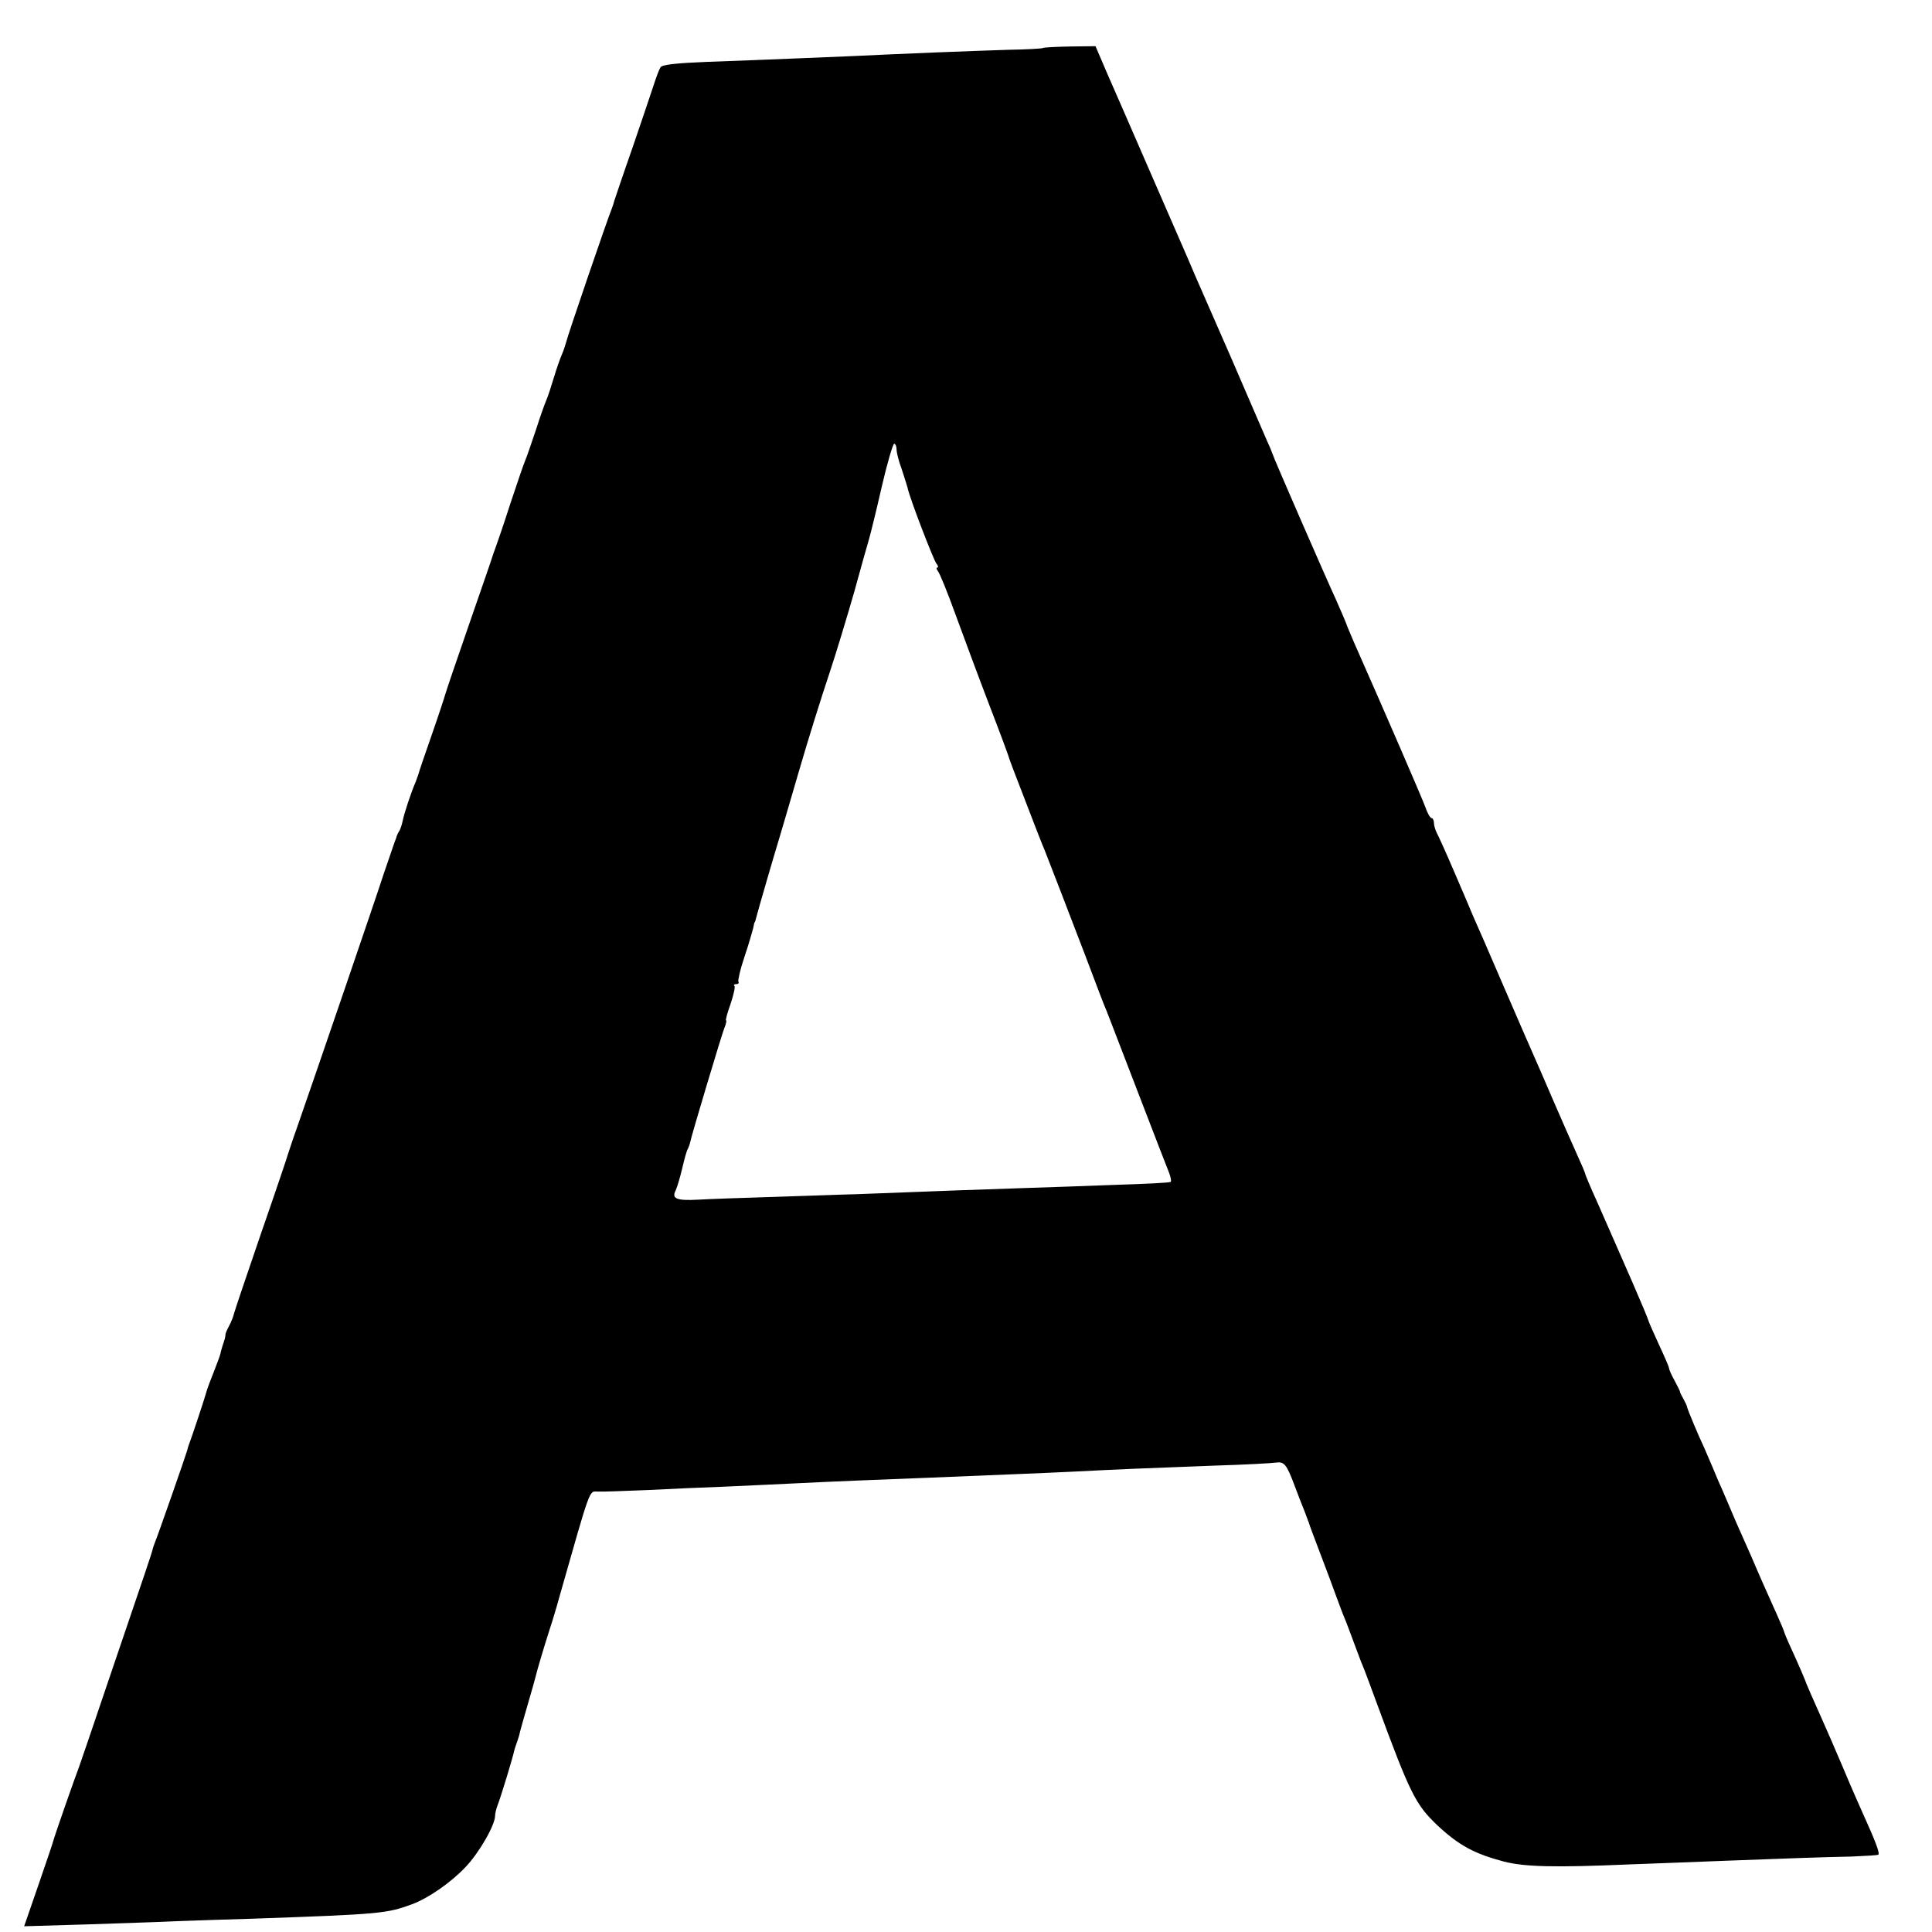 <?xml version="1.0" standalone="no"?>
<!DOCTYPE svg PUBLIC "-//W3C//DTD SVG 20010904//EN"
 "http://www.w3.org/TR/2001/REC-SVG-20010904/DTD/svg10.dtd">
<svg version="1.0" xmlns="http://www.w3.org/2000/svg"
 width="640pt" height="640pt" viewBox="0 0 640 640"
 preserveAspectRatio="xMidYMid meet">
<g transform="translate(0,640) scale(0.1,-0.1)"
fill="#000000" stroke="none">
<path d="M3455 6241 c-2 -2 -55 -5 -117 -6 -126 -4 -330 -12 -518 -21 -128 -5
-229 -10 -479 -19 -99 -4 -148 -9 -153 -18 -4 -6 -14 -32 -22 -57 -8 -25 -40
-119 -71 -210 -32 -91 -58 -169 -60 -175 -1 -5 -5 -17 -8 -25 -12 -28 -148
-425 -152 -445 -3 -11 -9 -29 -14 -40 -5 -11 -17 -45 -26 -75 -9 -30 -20 -64
-25 -75 -5 -11 -21 -56 -35 -100 -15 -44 -30 -89 -35 -100 -5 -11 -27 -76 -50
-145 -22 -69 -44 -132 -47 -140 -3 -8 -7 -19 -9 -25 -1 -5 -37 -109 -79 -230
-42 -121 -78 -227 -80 -235 -2 -8 -22 -69 -45 -135 -23 -66 -43 -124 -44 -130
-2 -5 -6 -17 -9 -25 -15 -34 -39 -107 -43 -129 -3 -14 -8 -29 -12 -35 -4 -6
-7 -13 -8 -16 0 -3 -4 -12 -7 -20 -3 -8 -19 -55 -36 -105 -26 -81 -226 -665
-287 -840 -14 -38 -26 -77 -29 -85 -2 -8 -42 -127 -90 -265 -47 -137 -88 -258
-90 -267 -2 -9 -9 -27 -16 -40 -7 -13 -12 -25 -12 -28 0 -3 -1 -11 -3 -17 -2
-7 -6 -19 -8 -25 -2 -7 -5 -17 -6 -23 -1 -5 -11 -32 -22 -60 -11 -27 -22 -57
-24 -65 -3 -13 -48 -149 -58 -175 -2 -5 -5 -14 -6 -20 -5 -18 -100 -290 -107
-305 -3 -8 -7 -19 -8 -25 -3 -12 -24 -75 -145 -430 -50 -148 -94 -277 -97
-285 -13 -33 -84 -236 -87 -250 -2 -8 -25 -75 -50 -148 l-46 -133 203 6 c111
4 249 8 307 11 58 2 168 6 245 8 426 15 446 17 530 48 54 20 129 72 177 123
45 47 98 139 98 170 0 8 4 24 9 37 9 22 50 156 55 181 2 7 6 19 9 27 3 8 8 24
10 35 3 11 15 54 27 95 12 41 23 80 24 85 4 18 28 99 46 155 10 30 25 80 33
110 104 365 98 350 126 349 14 -1 89 2 166 5 77 4 190 9 250 11 61 3 157 7
215 10 136 7 314 14 470 20 286 12 351 14 475 20 155 8 231 11 470 20 99 3
190 8 202 10 27 4 35 -6 61 -75 11 -30 26 -68 33 -85 6 -16 13 -34 15 -40 1
-5 18 -50 37 -100 19 -49 44 -117 56 -150 12 -33 26 -69 31 -80 4 -11 18 -47
30 -80 12 -33 26 -69 31 -80 4 -11 22 -58 39 -105 112 -304 129 -338 203 -408
71 -66 122 -93 220 -119 68 -17 164 -20 417 -9 91 3 233 9 315 12 83 3 193 7
245 9 52 2 131 4 175 5 44 2 83 4 87 6 6 4 -8 42 -52 139 -10 22 -40 90 -65
150 -26 61 -55 128 -65 150 -36 80 -53 120 -55 125 -5 15 -28 68 -50 116 -14
30 -25 57 -25 59 0 2 -11 28 -24 57 -13 29 -34 76 -46 103 -12 28 -30 68 -39
90 -10 22 -33 74 -51 115 -17 41 -39 91 -47 110 -9 19 -22 51 -30 70 -8 19
-21 49 -28 65 -20 42 -54 124 -56 133 0 4 -6 16 -12 27 -6 11 -12 22 -12 25 0
3 -9 20 -18 37 -10 18 -18 36 -18 40 0 5 -16 41 -35 82 -19 41 -34 76 -34 78
0 3 -23 57 -51 122 -28 64 -57 130 -64 146 -7 17 -32 72 -54 123 -23 50 -41
94 -41 97 0 2 -14 35 -31 72 -17 38 -51 115 -76 173 -25 58 -53 123 -63 145
-10 22 -55 126 -100 230 -45 105 -90 208 -100 230 -9 22 -38 90 -64 150 -26
61 -52 118 -57 127 -5 10 -9 25 -9 33 0 8 -4 15 -8 15 -4 0 -14 17 -21 38 -11
30 -126 296 -237 547 -9 22 -18 42 -19 45 -4 13 -28 68 -40 95 -28 60 -207
470 -209 480 -2 6 -10 26 -19 45 -8 19 -63 145 -121 280 -59 135 -111 254
-116 265 -5 11 -18 43 -30 70 -12 28 -67 154 -122 280 -55 127 -118 271 -140
321 l-39 91 -85 -1 c-47 -1 -87 -3 -89 -5z m-485 -1330 c0 -10 7 -38 16 -62 8
-24 17 -53 20 -63 6 -33 86 -240 96 -253 6 -7 7 -13 3 -13 -4 0 -3 -6 2 -12 6
-7 32 -71 58 -143 26 -71 76 -206 112 -300 36 -93 66 -174 67 -180 2 -5 7 -19
11 -30 4 -11 28 -72 52 -135 24 -63 48 -124 53 -135 14 -35 76 -196 135 -350
31 -82 60 -159 65 -170 5 -11 22 -56 39 -100 33 -85 154 -401 173 -448 6 -15
9 -30 6 -32 -2 -3 -85 -7 -184 -10 -98 -4 -226 -8 -284 -10 -96 -3 -348 -12
-575 -21 -49 -1 -173 -6 -275 -9 -102 -3 -213 -7 -246 -9 -72 -4 -90 3 -76 30
5 11 15 44 22 74 7 30 15 60 19 65 3 6 6 15 7 20 4 22 103 352 113 378 6 15 9
27 6 27 -2 0 4 24 15 54 10 30 16 57 13 60 -4 3 -1 6 6 6 7 0 10 4 7 8 -2 4 6
41 20 82 14 41 26 84 29 95 2 11 4 20 5 20 1 0 3 7 5 15 4 17 60 210 74 255 5
17 35 118 66 225 31 107 77 254 101 325 24 72 61 195 84 275 22 80 44 159 49
175 5 17 24 94 42 173 18 78 37 142 41 142 4 0 8 -8 8 -19z"/>
</g>
</svg>
